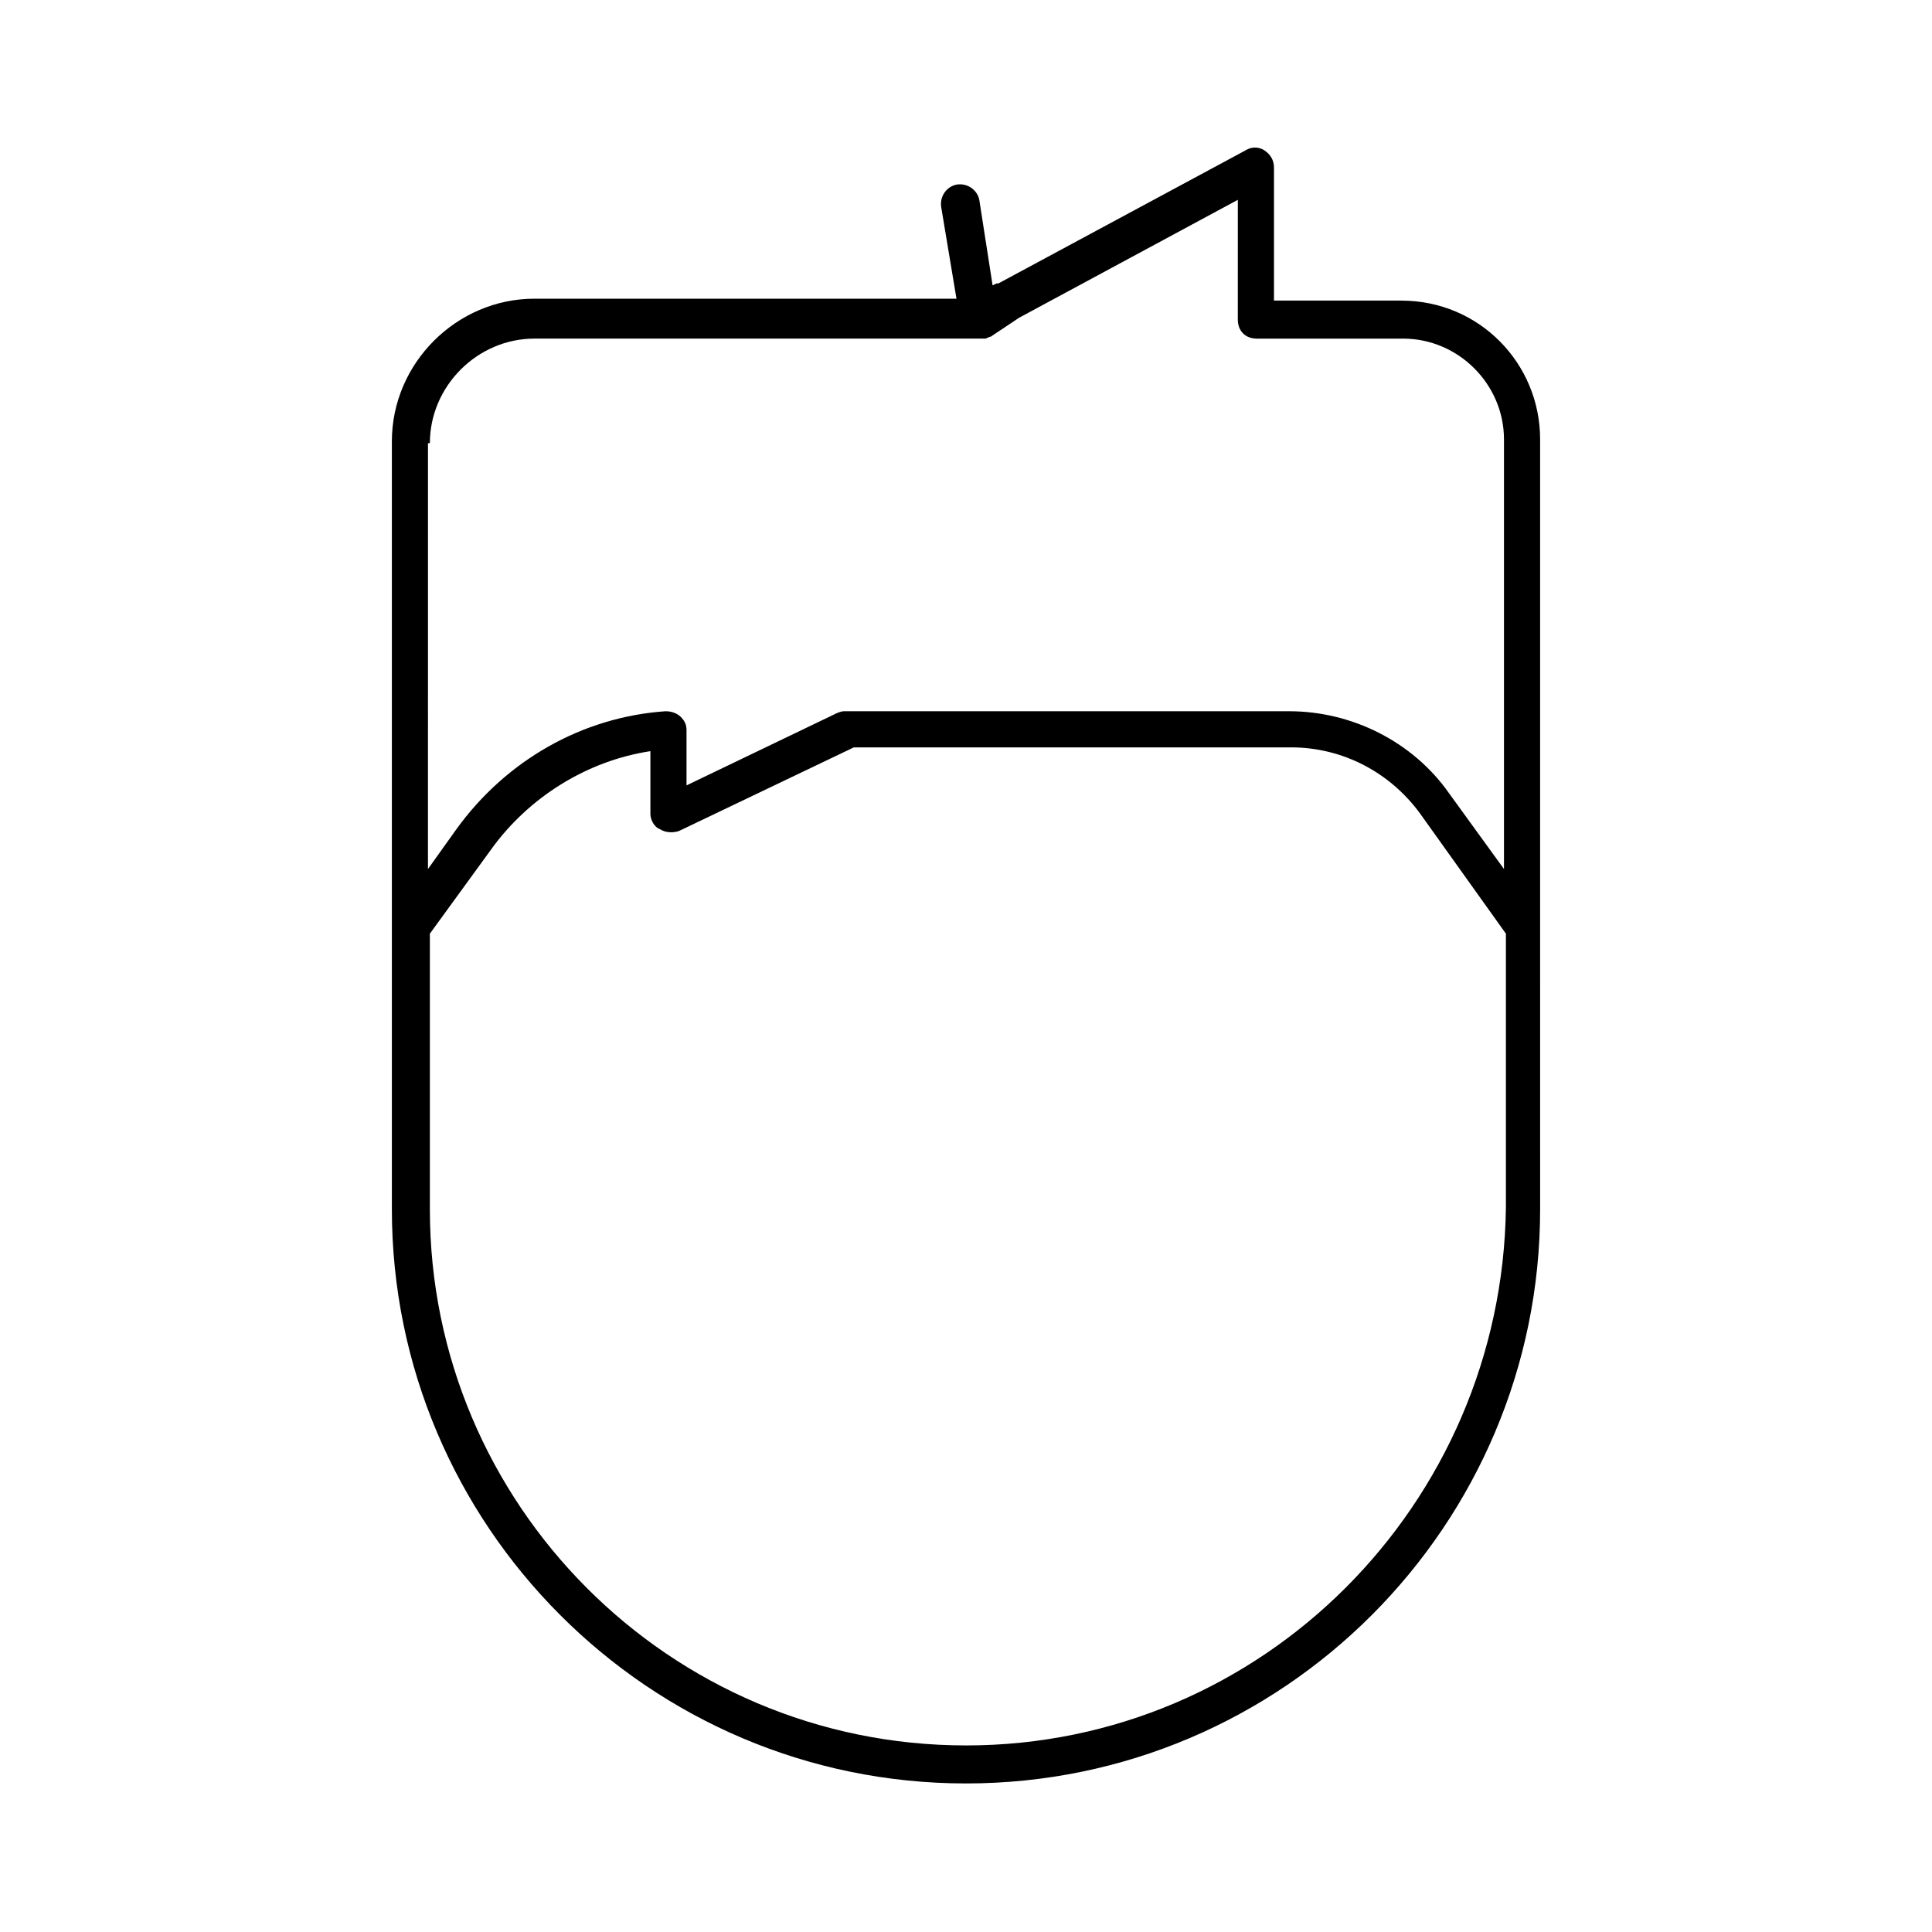 <?xml version="1.0" encoding="UTF-8"?>
<!-- Uploaded to: ICON Repo, www.iconrepo.com, Generator: ICON Repo Mixer Tools -->
<svg fill="#000000" width="800px" height="800px" version="1.1" viewBox="144 144 512 512" xmlns="http://www.w3.org/2000/svg">
 <path d="m515.37 223.66h-33.754v-35.266c0-2.016-1.008-3.527-2.519-4.535-1.512-1.008-3.527-1.008-5.039 0l-65.496 35.266h-0.504l-1.008 0.504-3.527-22.672c-0.504-2.519-3.023-4.535-6.047-4.031-2.519 0.504-4.535 3.023-4.031 6.047l4.031 24.184h-111.84c-20.656 0-37.785 17.129-37.785 37.785v203.54c0 83.633 68.016 152.15 152.15 152.15s152.15-68.52 152.15-152.15l-0.004-74.562v-129.48c0-20.152-16.121-36.777-36.777-36.777zm-257.45 37.785c0-15.113 12.594-27.711 27.711-27.711h118.39 1.008c0.504 0 1.008-0.504 1.512-0.504l7.559-5.039 57.938-31.234-0.004 31.742c0 3.023 2.016 5.039 5.039 5.039h38.793c14.609 0 26.703 12.09 26.703 26.703v113.86l-14.609-20.152c-9.574-13.602-25.695-21.664-42.32-21.664h-117.89c-1.008 0-2.016 0.504-3.023 1.008l-38.793 18.641v-14.609c0-1.512-0.504-2.519-1.512-3.527-1.008-1.008-2.519-1.512-4.031-1.512-22.168 1.512-42.32 13.098-55.418 31.234l-7.559 10.578 0.004-112.85zm142.07 345.11c-78.594 0-142.07-63.984-142.07-142.07v-73.051l16.121-22.168c10.078-14.105 25.695-23.68 42.32-26.199v16.629c0 1.512 1.008 3.527 2.519 4.031 1.512 1.008 3.527 1.008 5.039 0.504l46.352-22.168h115.88c13.602 0 26.199 6.551 34.258 17.633l22.672 31.738v72.547c-1.008 78.598-64.488 142.58-143.08 142.58z"/>
</svg>